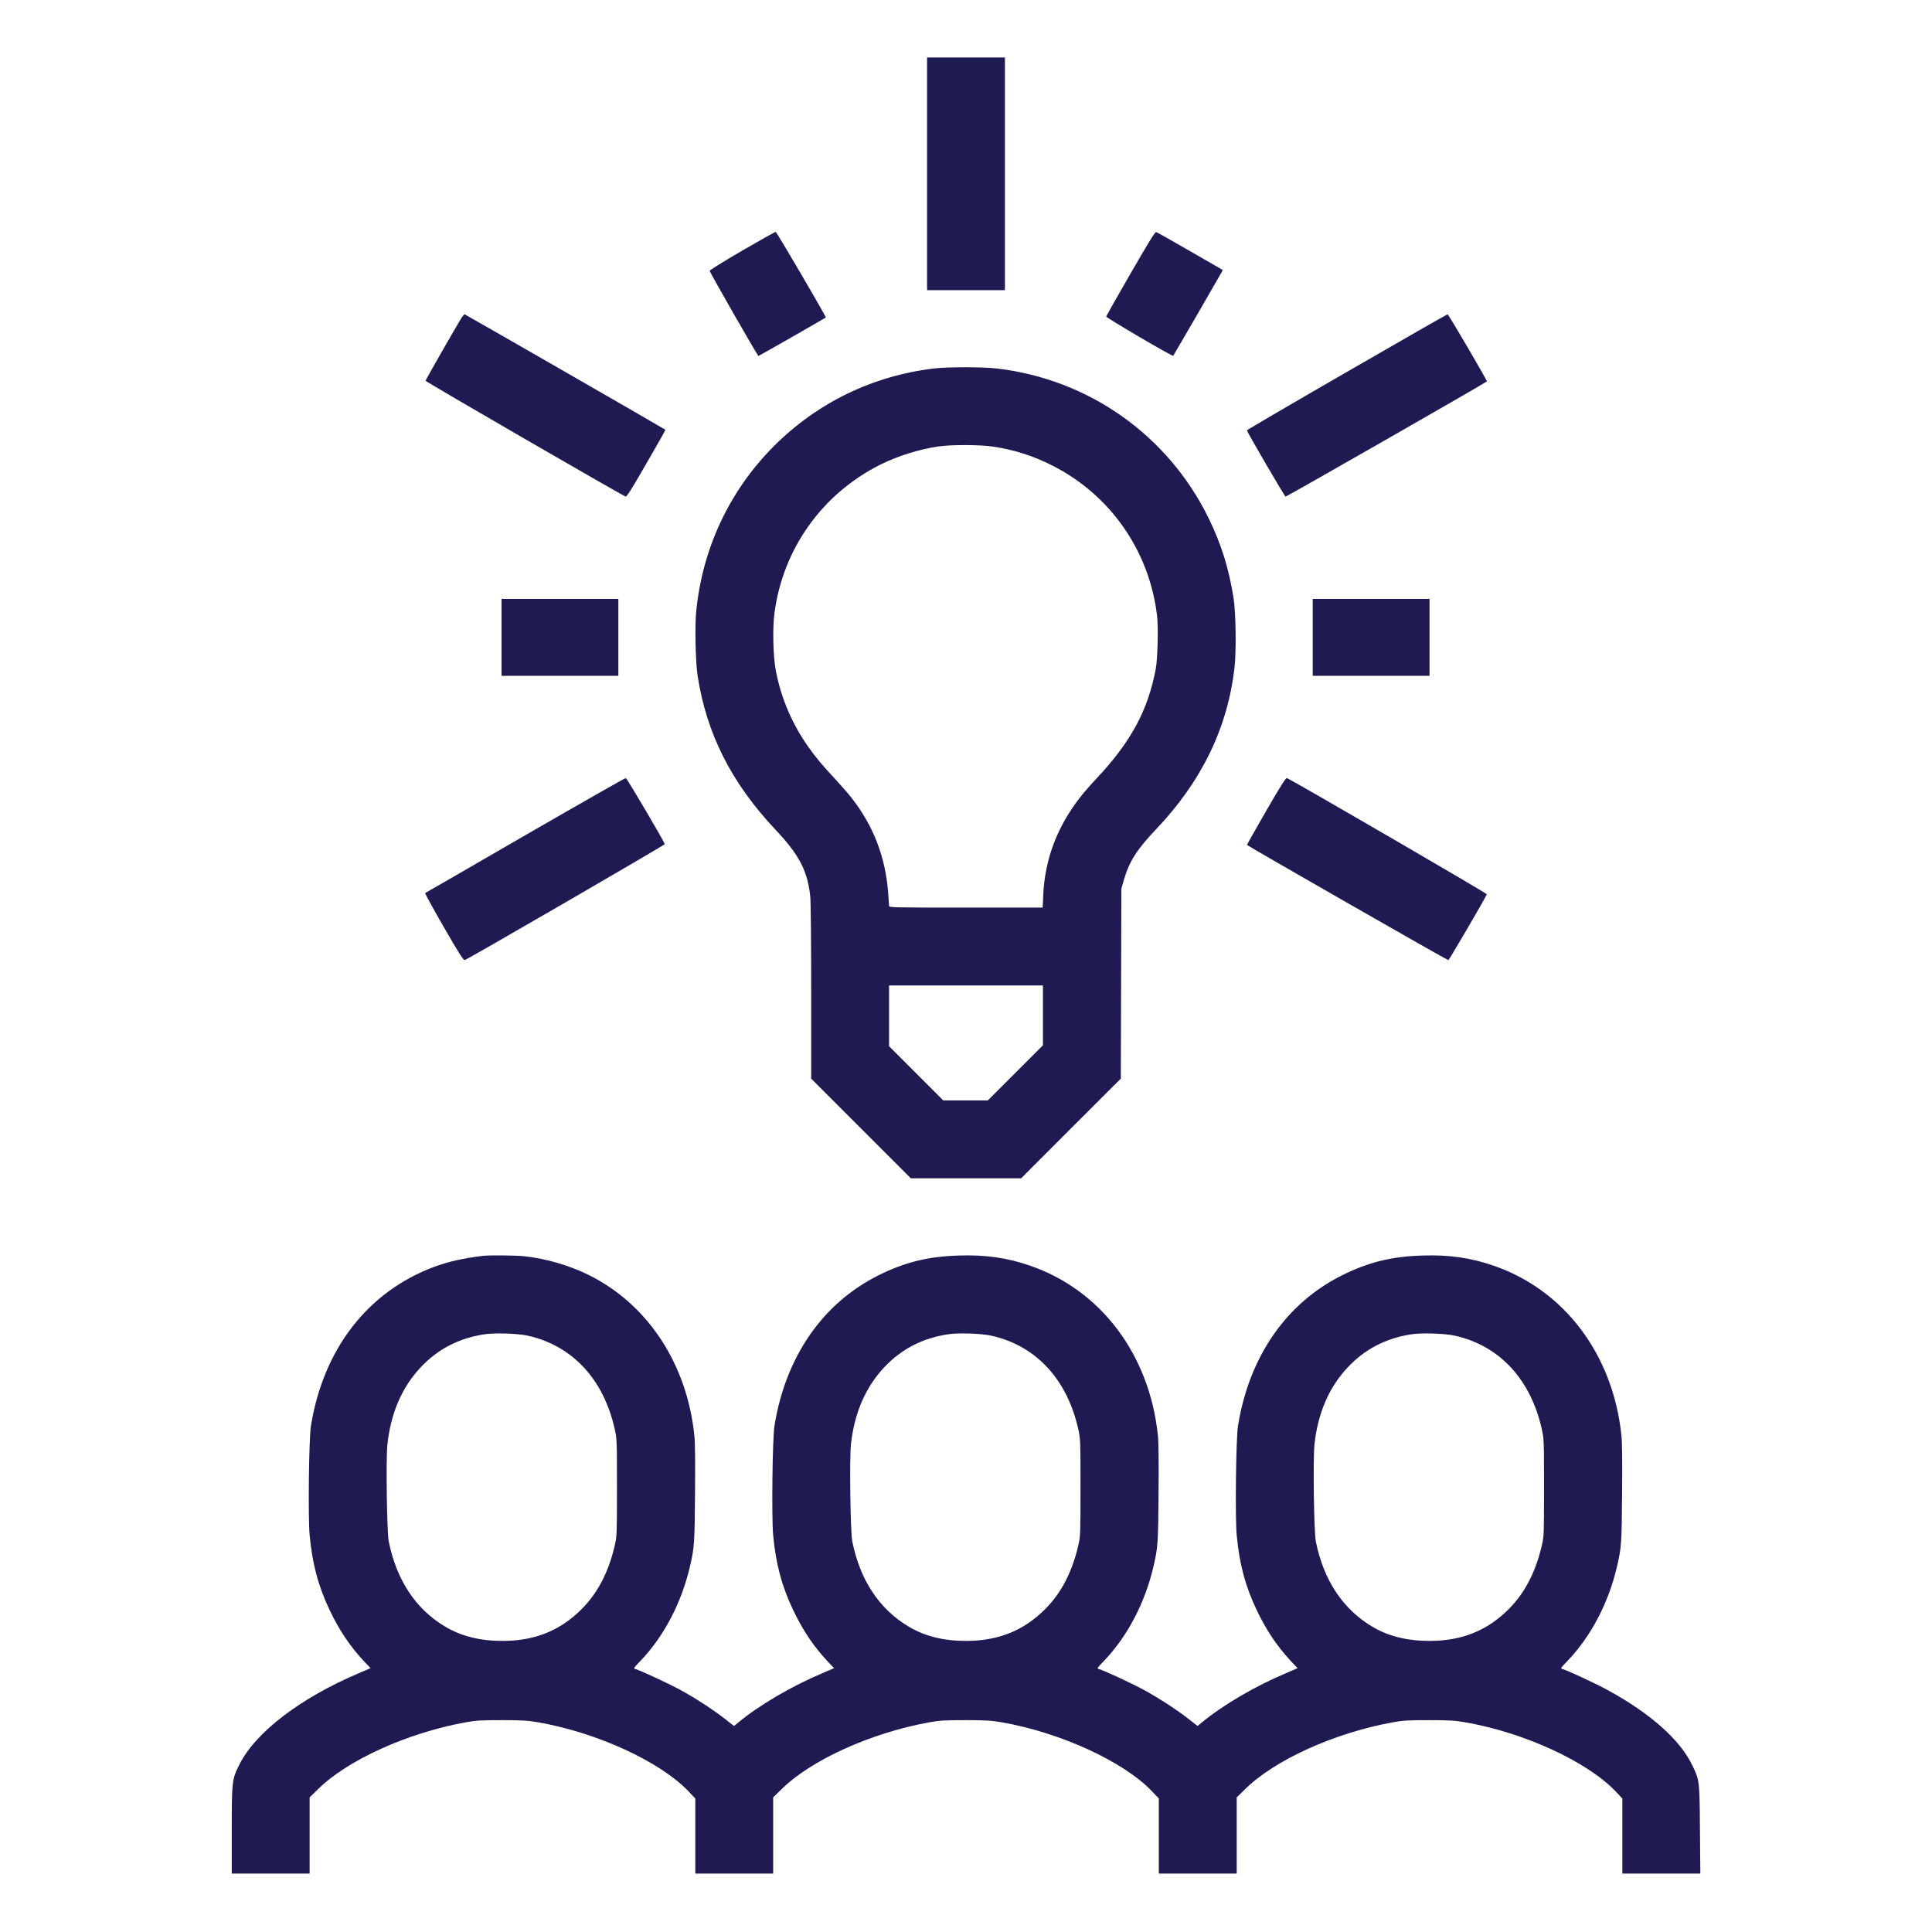 <?xml version="1.0" encoding="utf-8"?>
<svg xmlns="http://www.w3.org/2000/svg" xmlns:xlink="http://www.w3.org/1999/xlink" version="1.1" id="Layer_1" x="0px" y="0px" viewBox="0 0 2084 2084" style="enable-background:new 0 0 2084 2084;" xml:space="preserve" width="200" height="200">
<style type="text/css">
	.st0{fill:#1F1B52;}
</style>
<g transform="translate(0,2084) scale(0.1,-0.1)">
	<path class="st0" d="M10000,18965v-1255h420h420v1255v1255h-420h-420V18965z"/>
	<path class="st0" d="M8005,18136c-193-112-350-210-350-217c0-16,517-918,526-919c5,0,700,397,727,415c7,5-531,925-541,924   C8360,18339,8198,18247,8005,18136z"/>
	<path class="st0" d="M12195,17890c-143-248-261-457-263-464c-3-12,714-433,723-424c5,5,501,861,521,899l13,27l-350,202   c-192,111-357,204-367,206C12459,18340,12401,18246,12195,17890z"/>
	<path class="st0" d="M4967,17393c-90-150-377-653-377-660c0-10,2129-1242,2158-1249c13-4,61,72,225,357c115,198,207,362,205,363   c-23,17-2161,1246-2167,1246C5006,17450,4986,17424,4967,17393z"/>
	<path class="st0" d="M14528,16828c-593-342-1078-626-1078-630c0-15,405-710,417-715c8-3,2137,1215,2172,1243c6,5-414,724-424,724   C15610,17450,15120,17170,14528,16828z"/>
	<path class="st0" d="M10070,16865c-659-80-1253-369-1720-835c-483-484-776-1109-841-1794c-15-163-6-543,16-686   c97-627,365-1155,840-1660c256-271,346-444,375-720c6-55,10-484,10-1030v-935l538-538l537-537h595h595l537,538l538,537l3,1025   l3,1025l27,94c58,200,141,329,352,551c487,513,766,1088,841,1735c21,178,15,595-10,755c-51,322-134,585-271,865   c-439,892-1291,1494-2281,1610C10597,16883,10221,16883,10070,16865z M10701,16024c224-31,443-100,651-206   c626-317,1047-922,1129-1622c15-125,6-462-14-571c-85-448-267-786-637-1180c-62-66-141-156-175-200c-252-322-385-674-402-1062   l-6-133h-828c-801,0-829,1-829,19c0,10-5,76-10,147c-31,386-160,718-394,1017c-35,45-116,138-180,207c-133,142-199,221-281,335   c-179,251-300,533-356,830c-30,156-37,456-15,622c91,693,515,1287,1142,1601c187,93,412,164,624,196   C10253,16044,10561,16044,10701,16024z M11250,9887v-322l-298-298l-297-297h-240h-240l-292,292l-293,293v327v328h830h830V9887z"/>
	<path class="st0" d="M5410,13965v-415h630h630v415v415h-630h-630V13965z"/>
	<path class="st0" d="M14160,13965v-415h630h630v415v415h-630h-630V13965z"/>
	<path class="st0" d="M5665,11830c-588-341-1074-621-1079-623c-5-1,85-166,200-365c166-289,213-362,227-358   c32,8,2157,1240,2157,1250c-1,23-407,711-420,713C6742,12448,6254,12170,5665,11830z"/>
	<path class="st0" d="M13656,12090c-114-199-207-362-205-364c32-26,2164-1246,2172-1243c11,5,409,686,415,711   c2,10-2120,1243-2157,1253C13869,12450,13813,12361,13656,12090z"/>
	<path class="st0" d="M5205,7293c-214-26-369-62-524-119c-714-267-1193-885-1327-1714c-22-137-32-986-14-1180c29-310,93-551,217-810   c103-216,216-384,365-545l75-79l-121-52c-633-267-1123-642-1295-990c-79-159-81-174-81-706V630h420h420v411v411l88,86   c319,317,969,611,1597,724c114,20,162,23,390,23c225,0,278-4,390-23c636-111,1317-424,1623-746l72-76v-405V630h420h420v411v411   l88,86c319,317,969,611,1597,724c114,20,162,23,390,23c225,0,278-4,390-23c636-111,1317-424,1623-746l72-76v-405V630h420h420v411   v411l88,86c319,317,969,611,1597,724c114,20,162,23,390,23c225,0,278-4,390-23c636-111,1317-424,1623-746l72-76v-405V630h421h420   l-4,472c-4,532-4,532-81,693c-132,277-449,560-911,813c-127,70-440,215-490,228c-25,6-23,9,54,89c254,265,445,631,535,1025   c46,198,49,248,53,780c3,344,1,552-7,625c-90,874-616,1572-1383,1834c-244,84-475,117-760,108c-332-9-588-72-872-214   c-602-301-1001-878-1121-1623c-22-137-32-986-14-1180c29-310,93-551,217-810c103-216,216-384,365-545l75-79l-121-52   c-337-142-683-345-910-532l-48-40l-97,76c-127,99-315,222-476,310c-127,70-440,215-490,228c-25,6-23,9,54,89   c254,265,445,631,535,1025c46,198,49,248,53,780c3,344,1,552-7,625c-90,874-616,1572-1383,1834c-244,84-475,117-760,108   c-332-9-588-72-872-214c-602-301-1001-878-1121-1623c-22-137-32-986-14-1180c29-310,93-551,217-810c103-216,216-384,365-545l75-79   l-121-52c-337-142-683-345-910-532l-48-40l-97,76c-127,99-315,222-476,310c-127,70-440,215-490,228c-25,6-23,9,54,89   c254,265,445,631,535,1025c46,198,49,248,53,780c3,344,1,552-7,625c-80,776-505,1420-1145,1735c-211,103-452,173-687,199   C5568,7299,5274,7302,5205,7293z M5700,6431c479-110,813-473,932-1011c22-102,23-118,23-625c0-501-1-524-22-618   c-66-290-184-519-358-693c-233-234-507-344-855-344c-244,0-448,51-623,157c-315,189-521,502-604,918c-20,103-31,891-14,1046   c37,338,157,615,358,829c183,195,404,311,678,356C5329,6465,5589,6457,5700,6431z M10700,6431c479-110,813-473,932-1011   c22-102,23-118,23-625c0-501-1-524-22-618c-66-290-184-519-358-693c-233-234-507-344-855-344c-244,0-448,51-623,157   c-315,189-521,502-604,918c-20,103-31,891-14,1046c37,338,157,615,358,829c183,195,404,311,678,356   C10329,6465,10589,6457,10700,6431z M15700,6431c479-110,813-473,932-1011c22-102,23-118,23-625c0-501-1-524-22-618   c-66-290-184-519-358-693c-233-234-507-344-855-344c-244,0-448,51-623,157c-315,189-521,502-604,918c-20,103-31,891-14,1046   c37,338,157,615,358,829c183,195,404,311,678,356C15329,6465,15589,6457,15700,6431z"/>
</g>
</svg>
